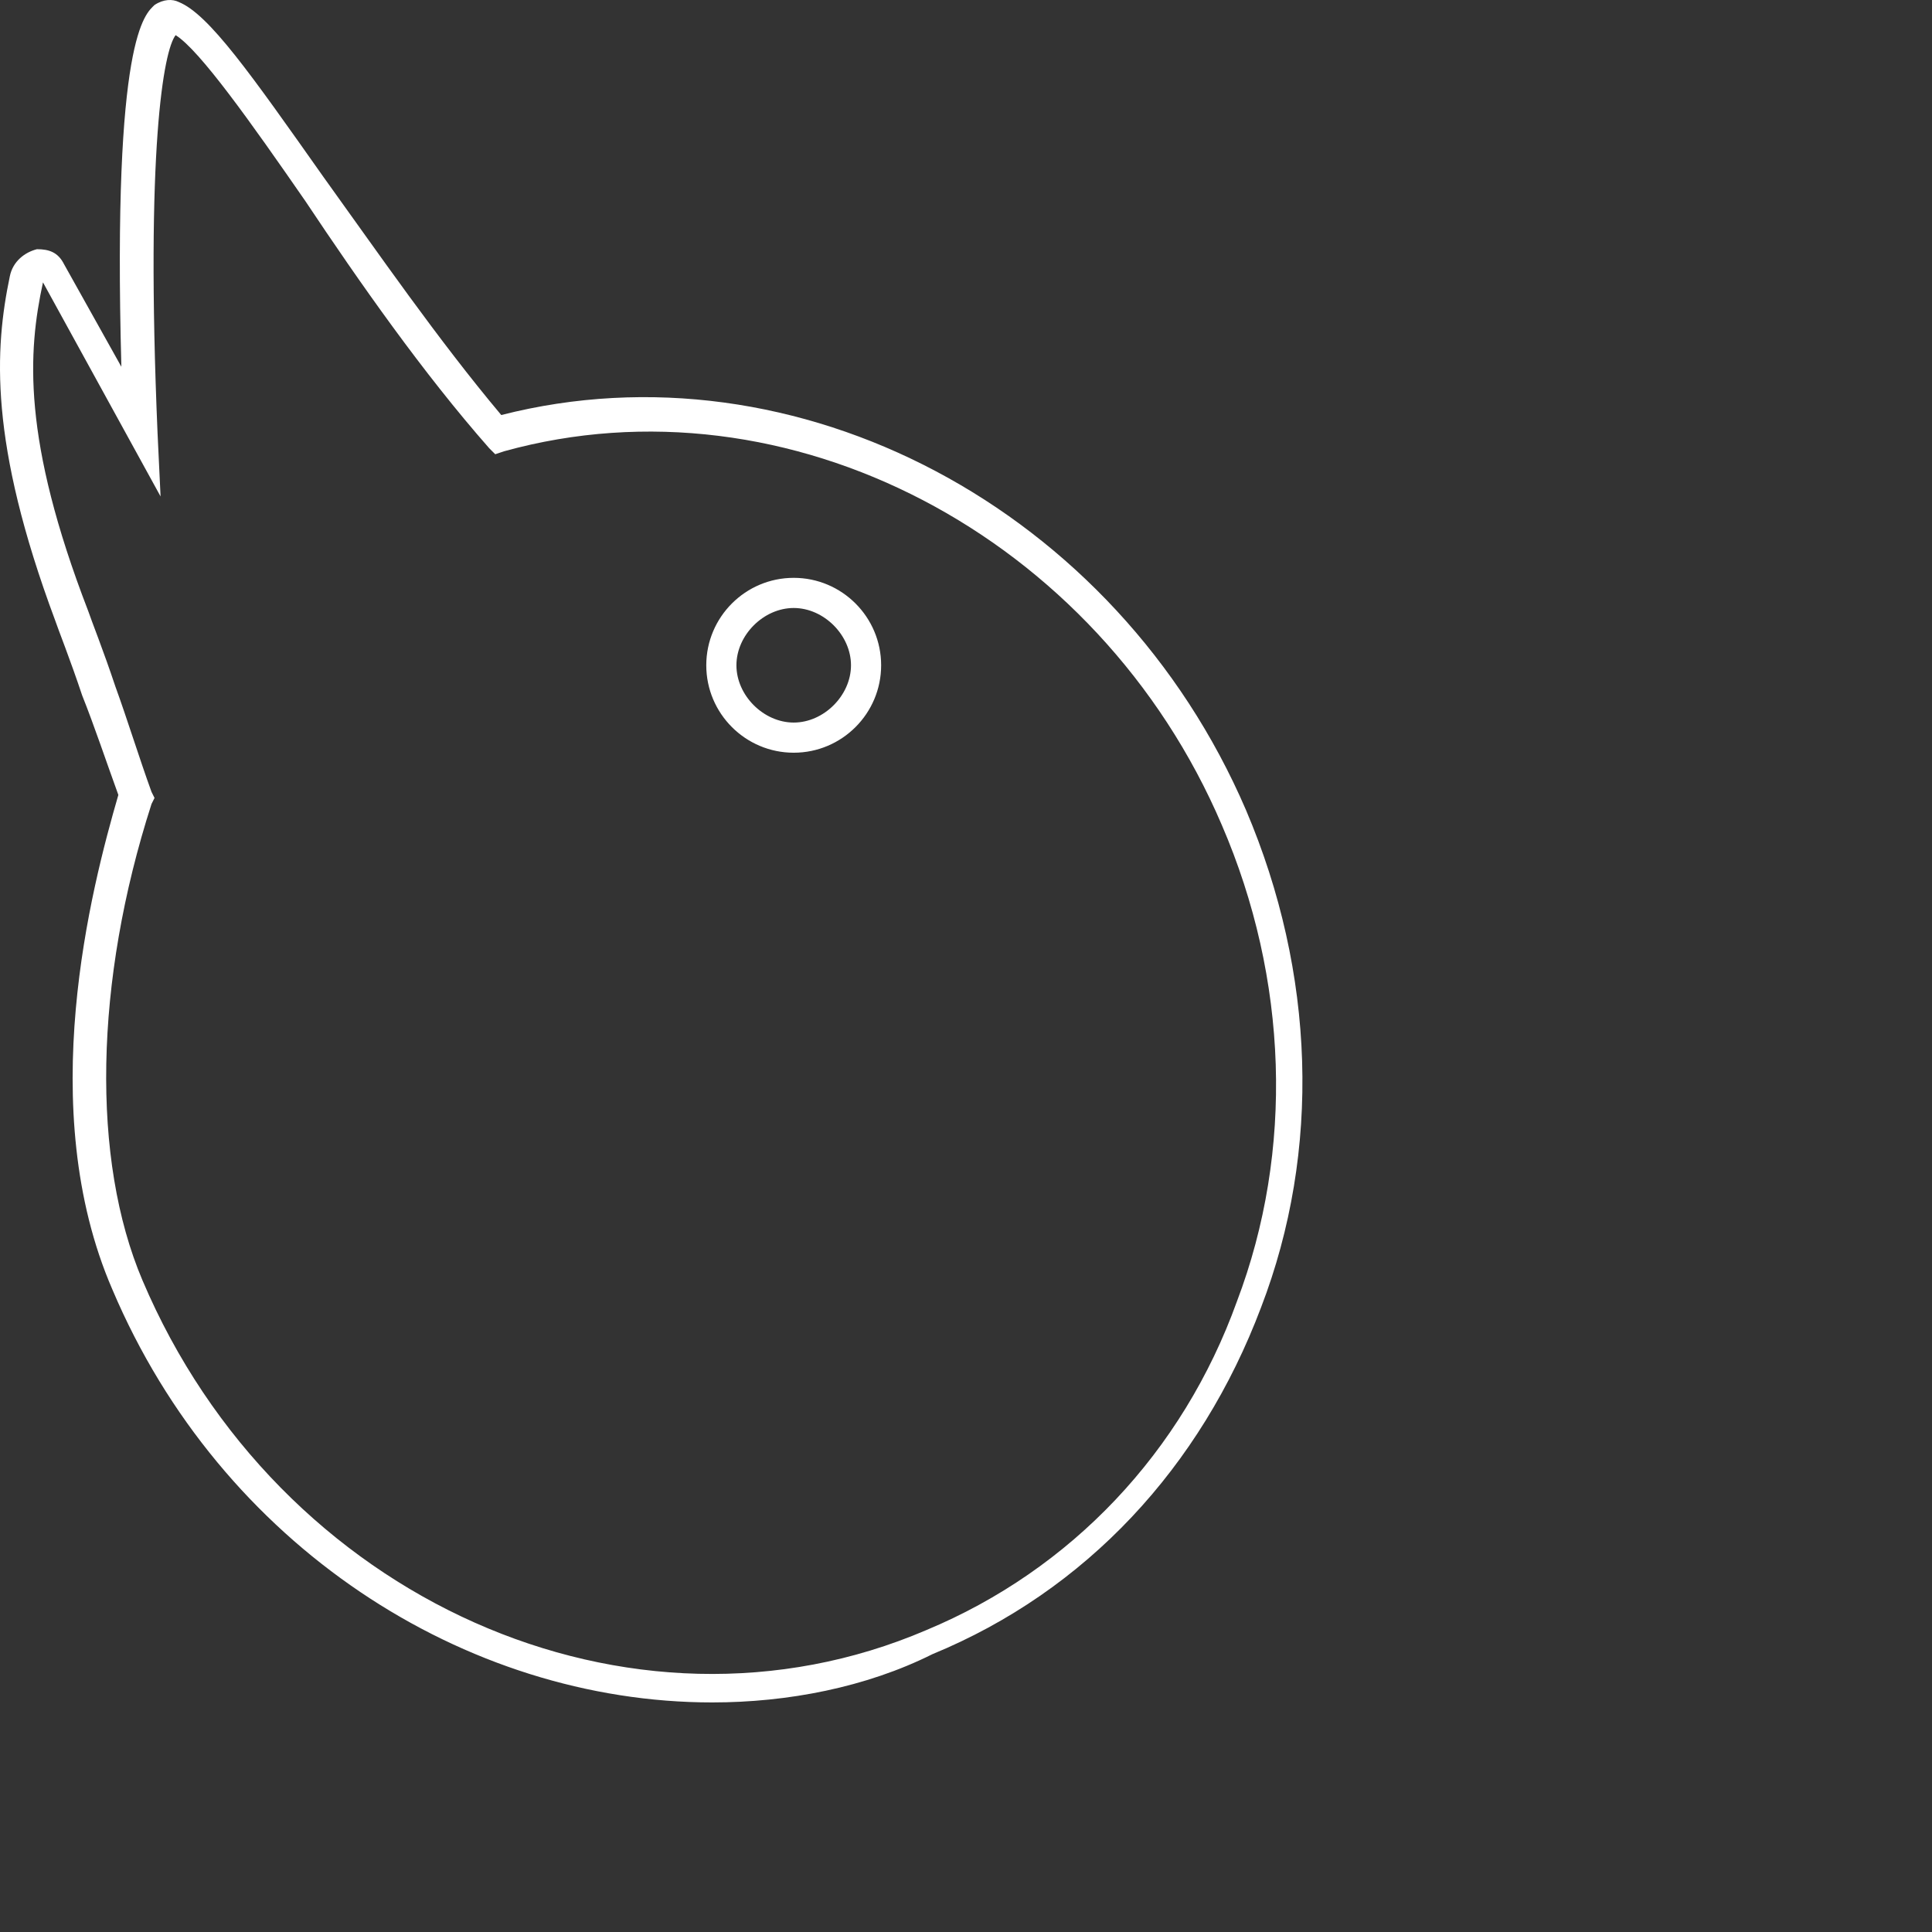 <svg width="64px" height="64px" viewBox="0 0 267 267" version="1.1" xmlns="http://www.w3.org/2000/svg" xmlns:xlink="http://www.w3.org/1999/xlink" xml:space="preserve"><rect x="0" y="0" width="267" height="267" fill="#333333" stroke="none"/><path fill="#FFFFFF" d="M98.44,235.274c-34.167,-0 -67.917,-21.667 -82.917,-57.084c-10.833,-25 -2.917,-55.416 0.833,-68.333c-1.666,-4.583 -3.333,-9.583 -5,-13.75c-1.666,-5 -3.333,-9.167 -3.75,-10.417c-9.166,-24.583 -8.333,-37.5 -6.25,-47.5c0.417,-2.083 2.084,-3.333 3.75,-3.75c1.667,0 2.917,0.417 3.75,2.084l7.917,14.166c-1.25,-45.833 3.333,-48.75 4.583,-50c1.25,-0.833 2.5,-0.833 3.334,-0.416c4.166,1.666 10,10 20,24.166c7.5,10.417 15.833,22.5 24.583,32.917c40.833,-10.417 85,12.917 102.917,54.583c9.583,22.5 10.416,47.084 2.083,68.75c-8.333,22.084 -24.167,39.167 -45.417,47.917c-9.166,4.583 -20,6.667 -30.416,6.667Zm-92.5,-196.25c-2.084,9.583 -2.917,21.666 6.25,45.416c0.416,1.25 2.083,5.417 3.75,10.417c1.666,4.583 3.333,10 5,14.583l0.416,0.834l-0.416,0.833c-7.917,24.583 -8.334,49.167 -1.25,65.833c18.75,44.167 67.5,65.834 108.333,48.334c20,-8.334 35.417,-24.584 42.917,-45.417c7.916,-20.833 7.083,-44.583 -2.084,-65.833c-17.083,-40 -60,-62.5 -99.166,-51.667l-1.25,0.417l-0.834,-0.834c-9.166,-10.416 -17.916,-22.916 -25.416,-34.166c-7.5,-10.834 -14.584,-20.834 -17.917,-22.917c-1.667,2.083 -4.167,15.833 -2.5,55l0.417,8.75l-16.25,-29.583Zm103.75,65c-6.667,-0 -12.084,-5.417 -12.084,-12.084c0,-6.666 5.417,-12.083 12.084,-12.083c6.666,0 12.083,5.417 12.083,12.083c-0,6.667 -5.417,12.084 -12.083,12.084Zm-0,-20c-4.167,-0 -7.917,3.75 -7.917,7.916c-0,4.167 3.75,7.917 7.917,7.917c4.166,0 7.916,-3.75 7.916,-7.917c0,-4.166 -3.75,-7.916 -7.916,-7.916Z" style="fill-rule:nonzero;"/></svg>